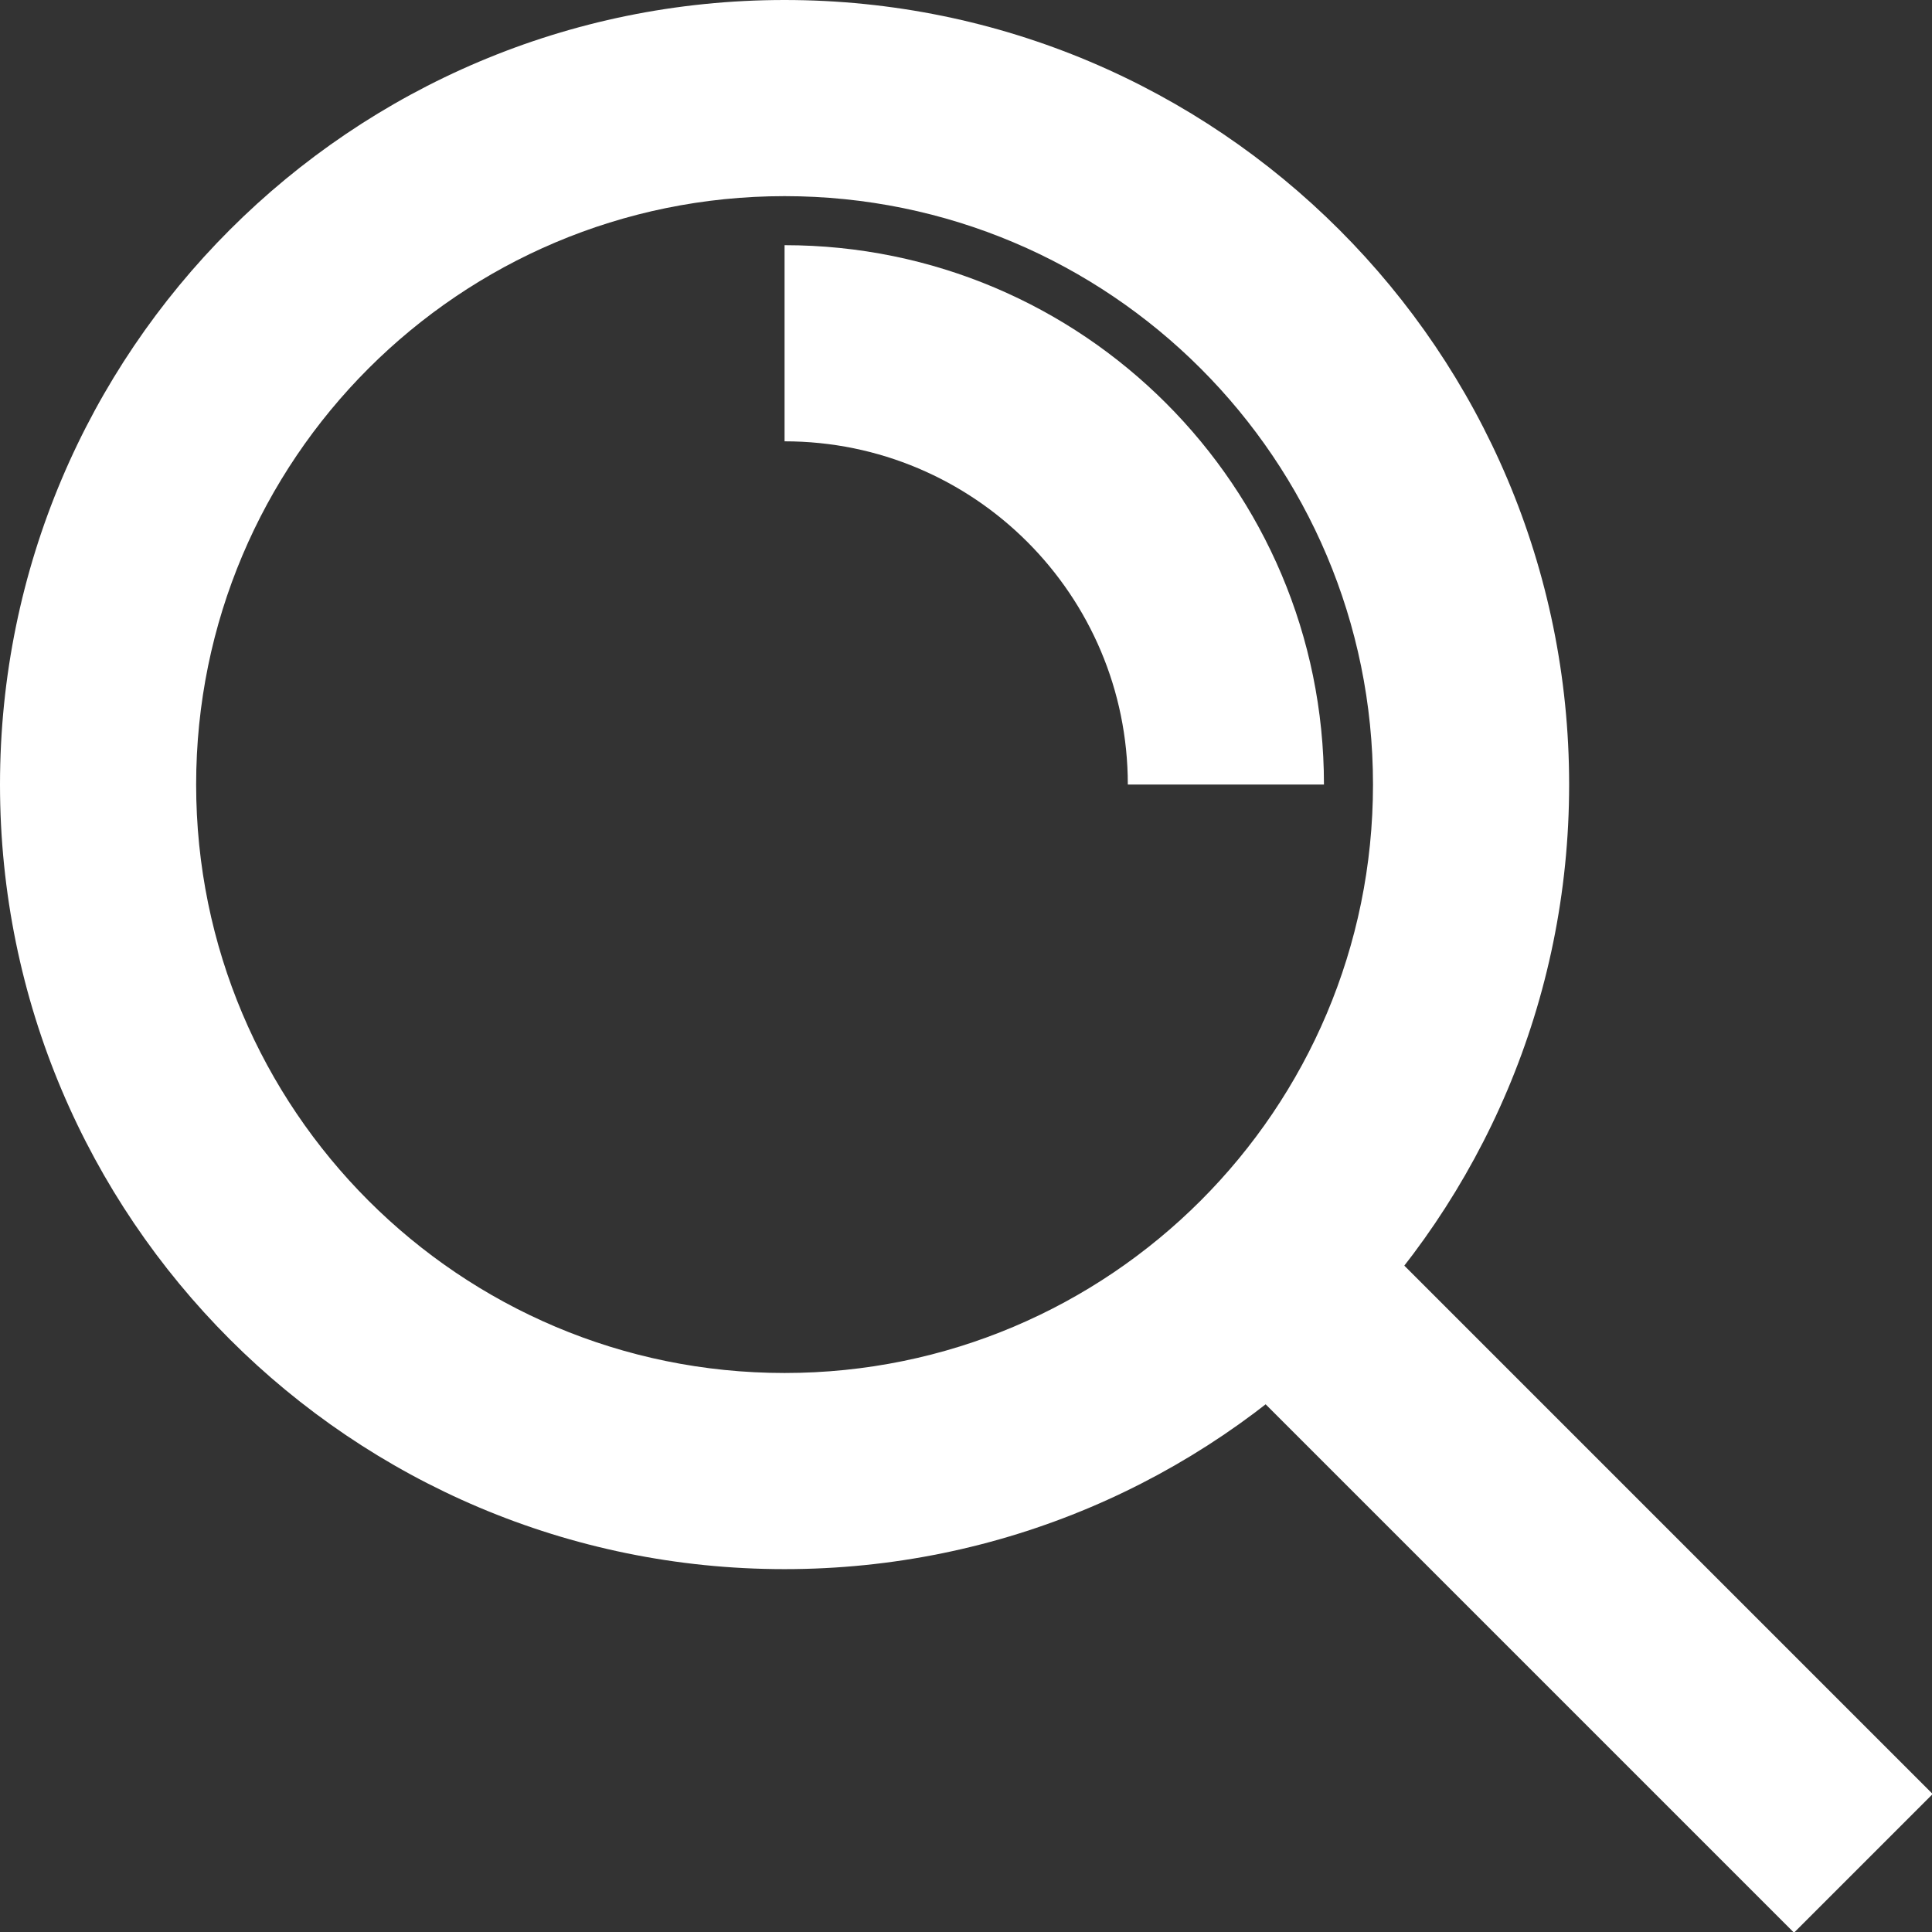<?xml version="1.0" encoding="UTF-8" standalone="no"?><svg xmlns="http://www.w3.org/2000/svg" xmlns:xlink="http://www.w3.org/1999/xlink" fill="none" height="19.7" preserveAspectRatio="xMidYMid meet" style="fill: none" version="1" viewBox="2.0 2.0 19.7 19.7" width="19.7" zoomAndPan="magnify"><rect x="2.0" y="2.0" width="19.7" height="19.7" fill="#333333" stroke="none"/><g id="change1_1"><path clip-rule="evenodd" d="M10 4C6.686 4 4 6.686 4 10C4 13.314 6.686 16 10 16C13.314 16 16 13.314 16 10C16 6.686 13.314 4 10 4ZM2 10C2 5.582 5.582 2 10 2C14.418 2 18 5.582 18 10C18 14.418 14.418 18 10 18C5.582 18 2 14.418 2 10Z" fill="#ffffff" fill-rule="evenodd"/></g><g id="change1_2"><path clip-rule="evenodd" d="M13.5 10C13.5 8.067 11.933 6.5 10 6.5V4.5C13.038 4.5 15.5 6.962 15.5 10H13.5Z" fill="#ffffff" fill-rule="evenodd"/></g><g id="change1_3"><path clip-rule="evenodd" d="M15.707 14.293L21.707 20.293L20.293 21.707L14.293 15.707L15.707 14.293Z" fill="#ffffff" fill-rule="evenodd"/></g></svg>